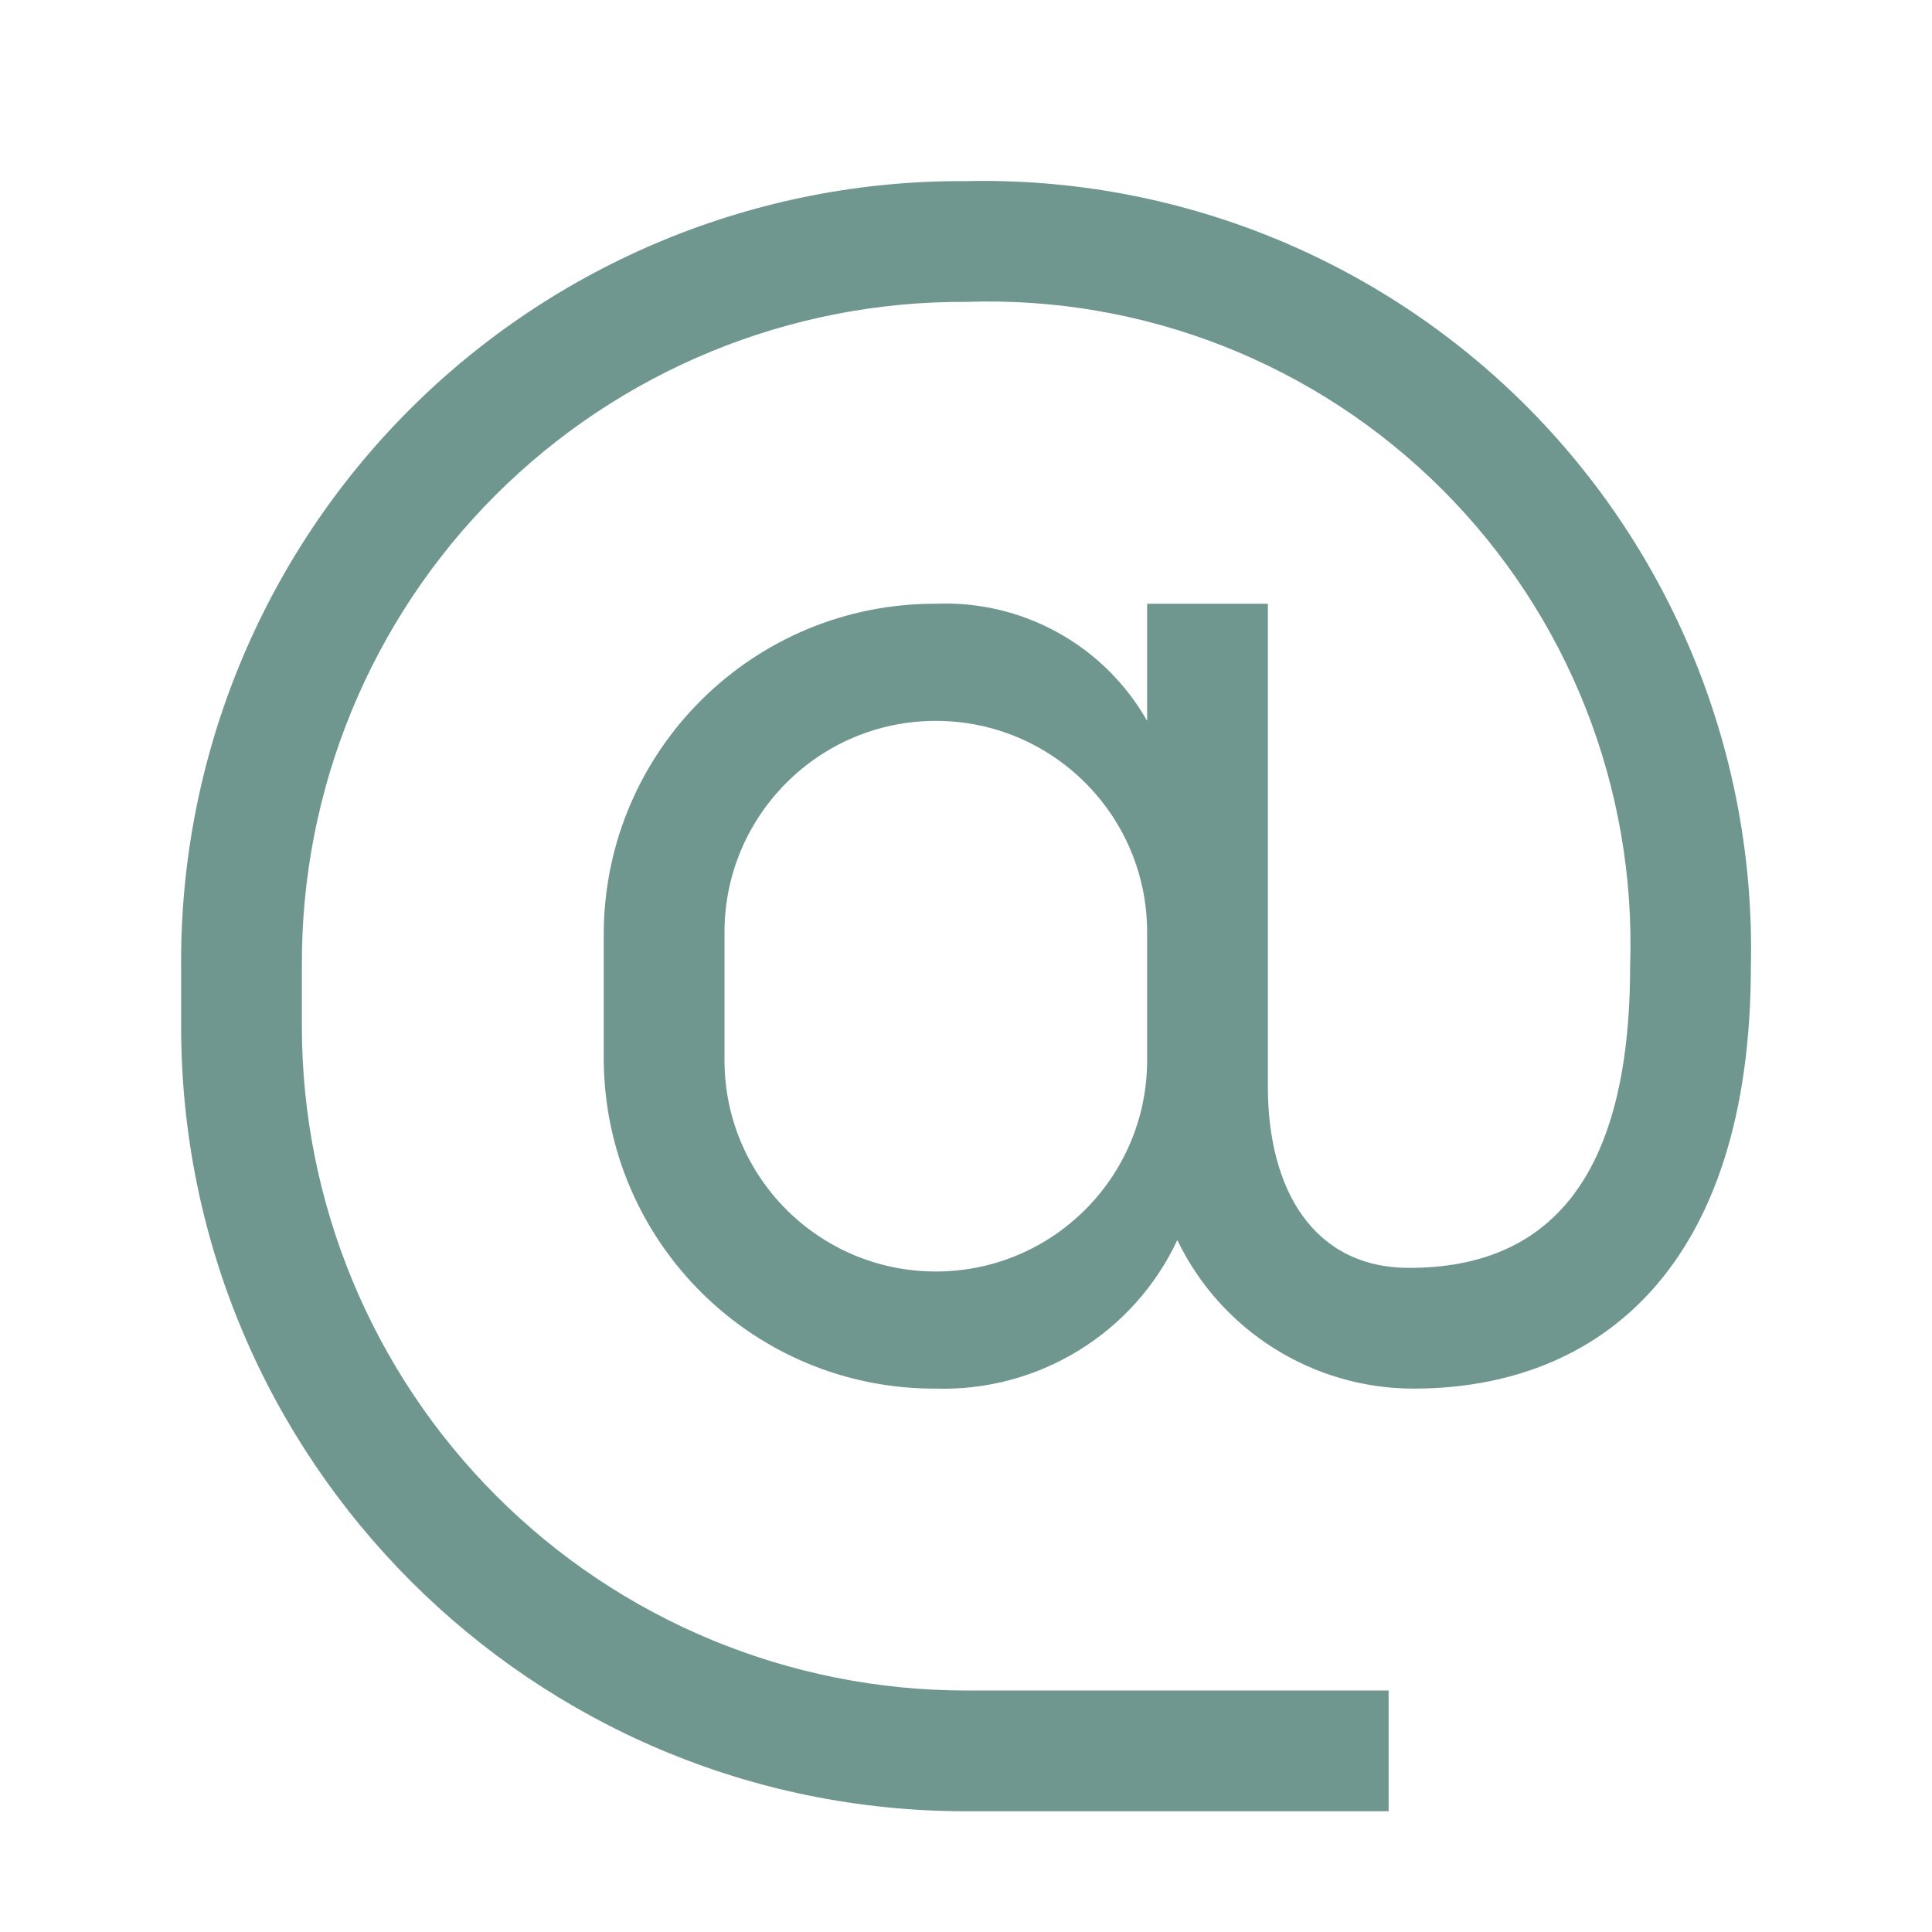 <svg width="16" height="16" viewBox="0 0 16 16" fill="none" xmlns="http://www.w3.org/2000/svg">
<path fill-rule="evenodd" clip-rule="evenodd" d="M8 1.5C6.273 1.489 4.613 2.171 3.392 3.392C2.171 4.613 1.489 6.273 1.5 8V8.5C1.5 12.09 4.41 15 8 15H11.5V14H8C6.541 14 5.142 13.421 4.111 12.389C3.08 11.358 2.5 9.959 2.5 8.5V8C2.492 6.539 3.069 5.135 4.102 4.102C5.135 3.069 6.539 2.492 8 2.5C9.474 2.449 10.902 3.012 11.945 4.055C12.988 5.098 13.551 6.526 13.5 8C13.5 9.795 12.8 10.5 11.67 10.5C10.88 10.5 10.5 9.855 10.5 9V5H9.5V5.97C9.145 5.344 8.469 4.97 7.75 5C6.241 4.995 5.011 6.211 5 7.72V8.78C5.011 10.29 6.241 11.506 7.75 11.5C8.602 11.525 9.388 11.042 9.75 10.27C10.112 11.021 10.872 11.499 11.705 11.5C13.24 11.5 14.5 10.5 14.5 8C14.539 6.265 13.866 4.589 12.639 3.361C11.411 2.134 9.736 1.461 8 1.5ZM9.5 8.78C9.5 9.747 8.717 10.53 7.75 10.53C6.784 10.53 6 9.747 6 8.78V7.72C6 6.754 6.784 5.97 7.75 5.97C8.717 5.97 9.5 6.754 9.5 7.72V8.78Z" fill="#6F978F"/>
</svg>
